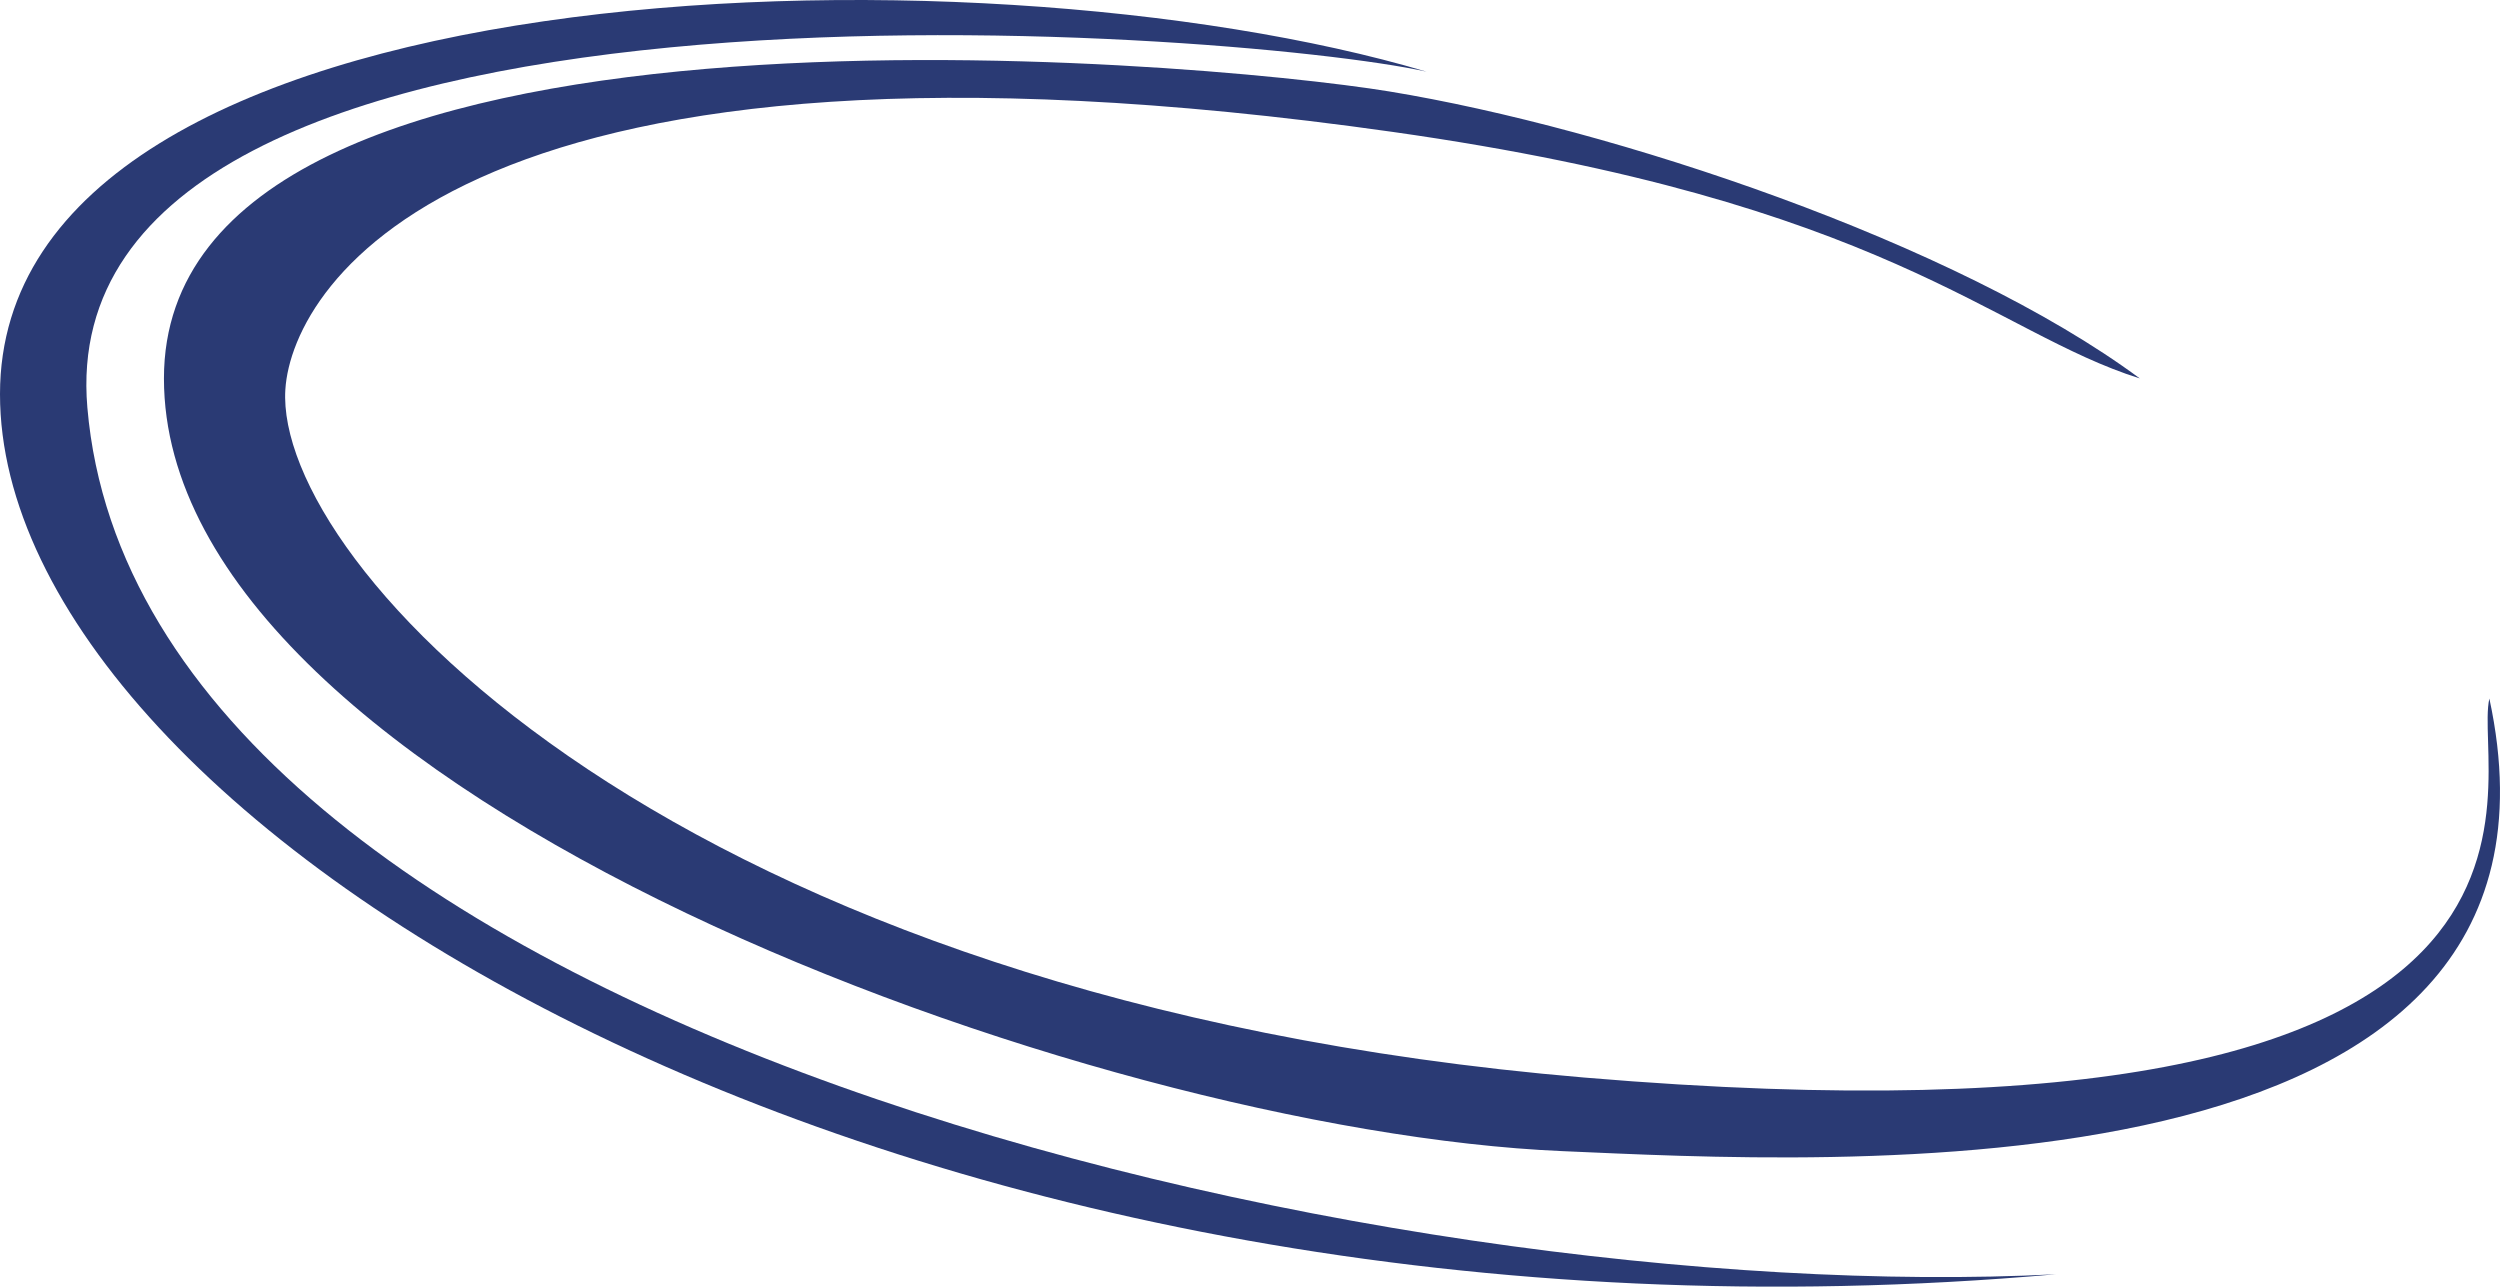 <?xml version="1.0" encoding="UTF-8"?>
<svg xmlns="http://www.w3.org/2000/svg" xmlns:xlink="http://www.w3.org/1999/xlink" width="1180.368" height="607.495" viewBox="0 0 1180.368 607.495">
  <defs>
    <clipPath id="clip-path">
      <rect id="Rectangle_10" data-name="Rectangle 10" width="1180.368" height="607.495" fill="#2a3a74"></rect>
    </clipPath>
  </defs>
  <g id="Group_5" data-name="Group 5" clip-path="url(#clip-path)">
    <path id="Path_37" data-name="Path 37" d="M673.552,33.839C459.949-29.6,0-16.925,0,186.108c0,203.01,425.166,463.87,970.662,415.536C653.146,617.923,66.31,484.914,41.249,192.436,22.218-29.6,583.282,13.845,673.552,33.839" transform="translate(0 0)" fill="#2a3a74"></path>
    <path id="Path_38" data-name="Path 38" d="M936.274,151.568C849.421,87.3,687.338,33.371,581.866,16.059,493.293,1.523,3.376-43,3.376,151.568c0,196.315,437.548,355.28,660.139,364.818,121.614,5.228,489.917,27.812,437.8-213.672-8.69,38.222,66.424,220.62-427.367,178.935C242.522,445.215,55.493,238.422,60.7,156.773c3.21-50.4,86.005-183.544,522.911-121.591C816.4,68.176,866.869,129.74,936.274,151.568" transform="translate(74.031 27.111)" fill="#2a3a74"></path>
  </g>
</svg>
